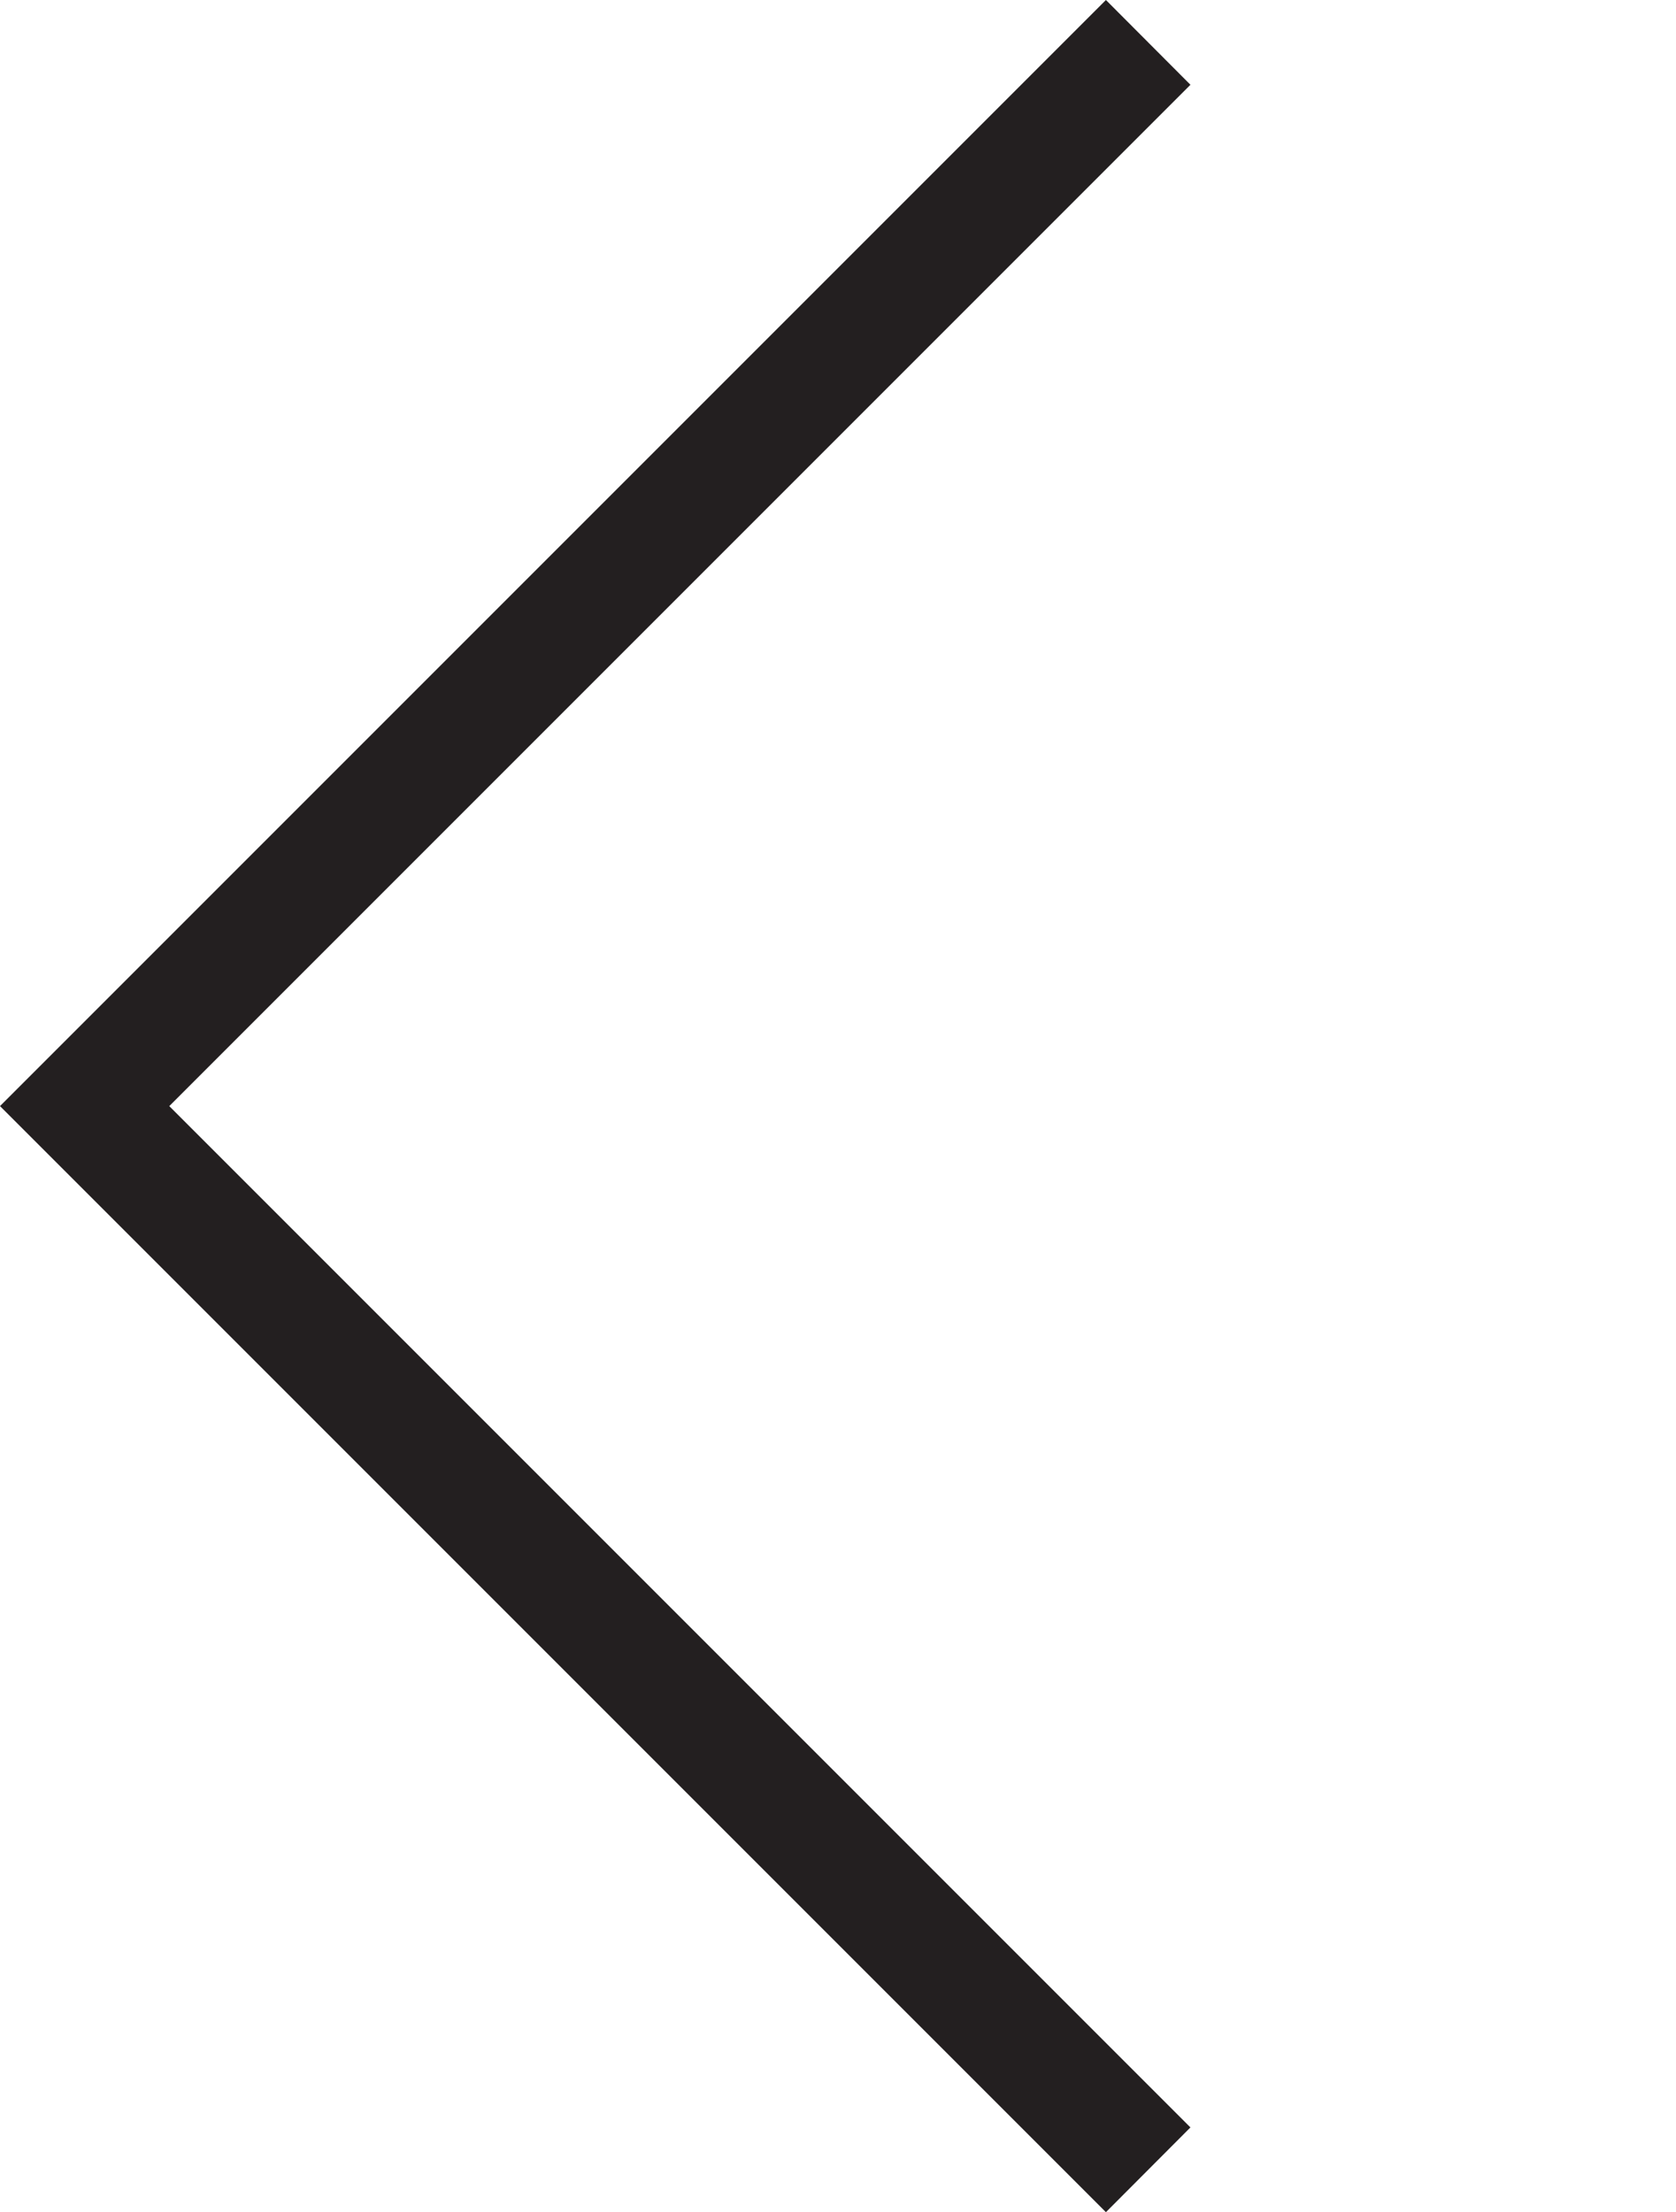 <svg id="Layer_1" data-name="Layer 1" xmlns="http://www.w3.org/2000/svg" viewBox="0 0 70 92.38"><defs><style>.cls-1{fill:#231f20;}</style></defs><title>arrow--prev</title><polygon class="cls-1" points="46.19 92.38 49.72 88.84 7.07 46.19 49.72 3.54 46.19 0 0 46.19 46.19 92.38"/></svg>
